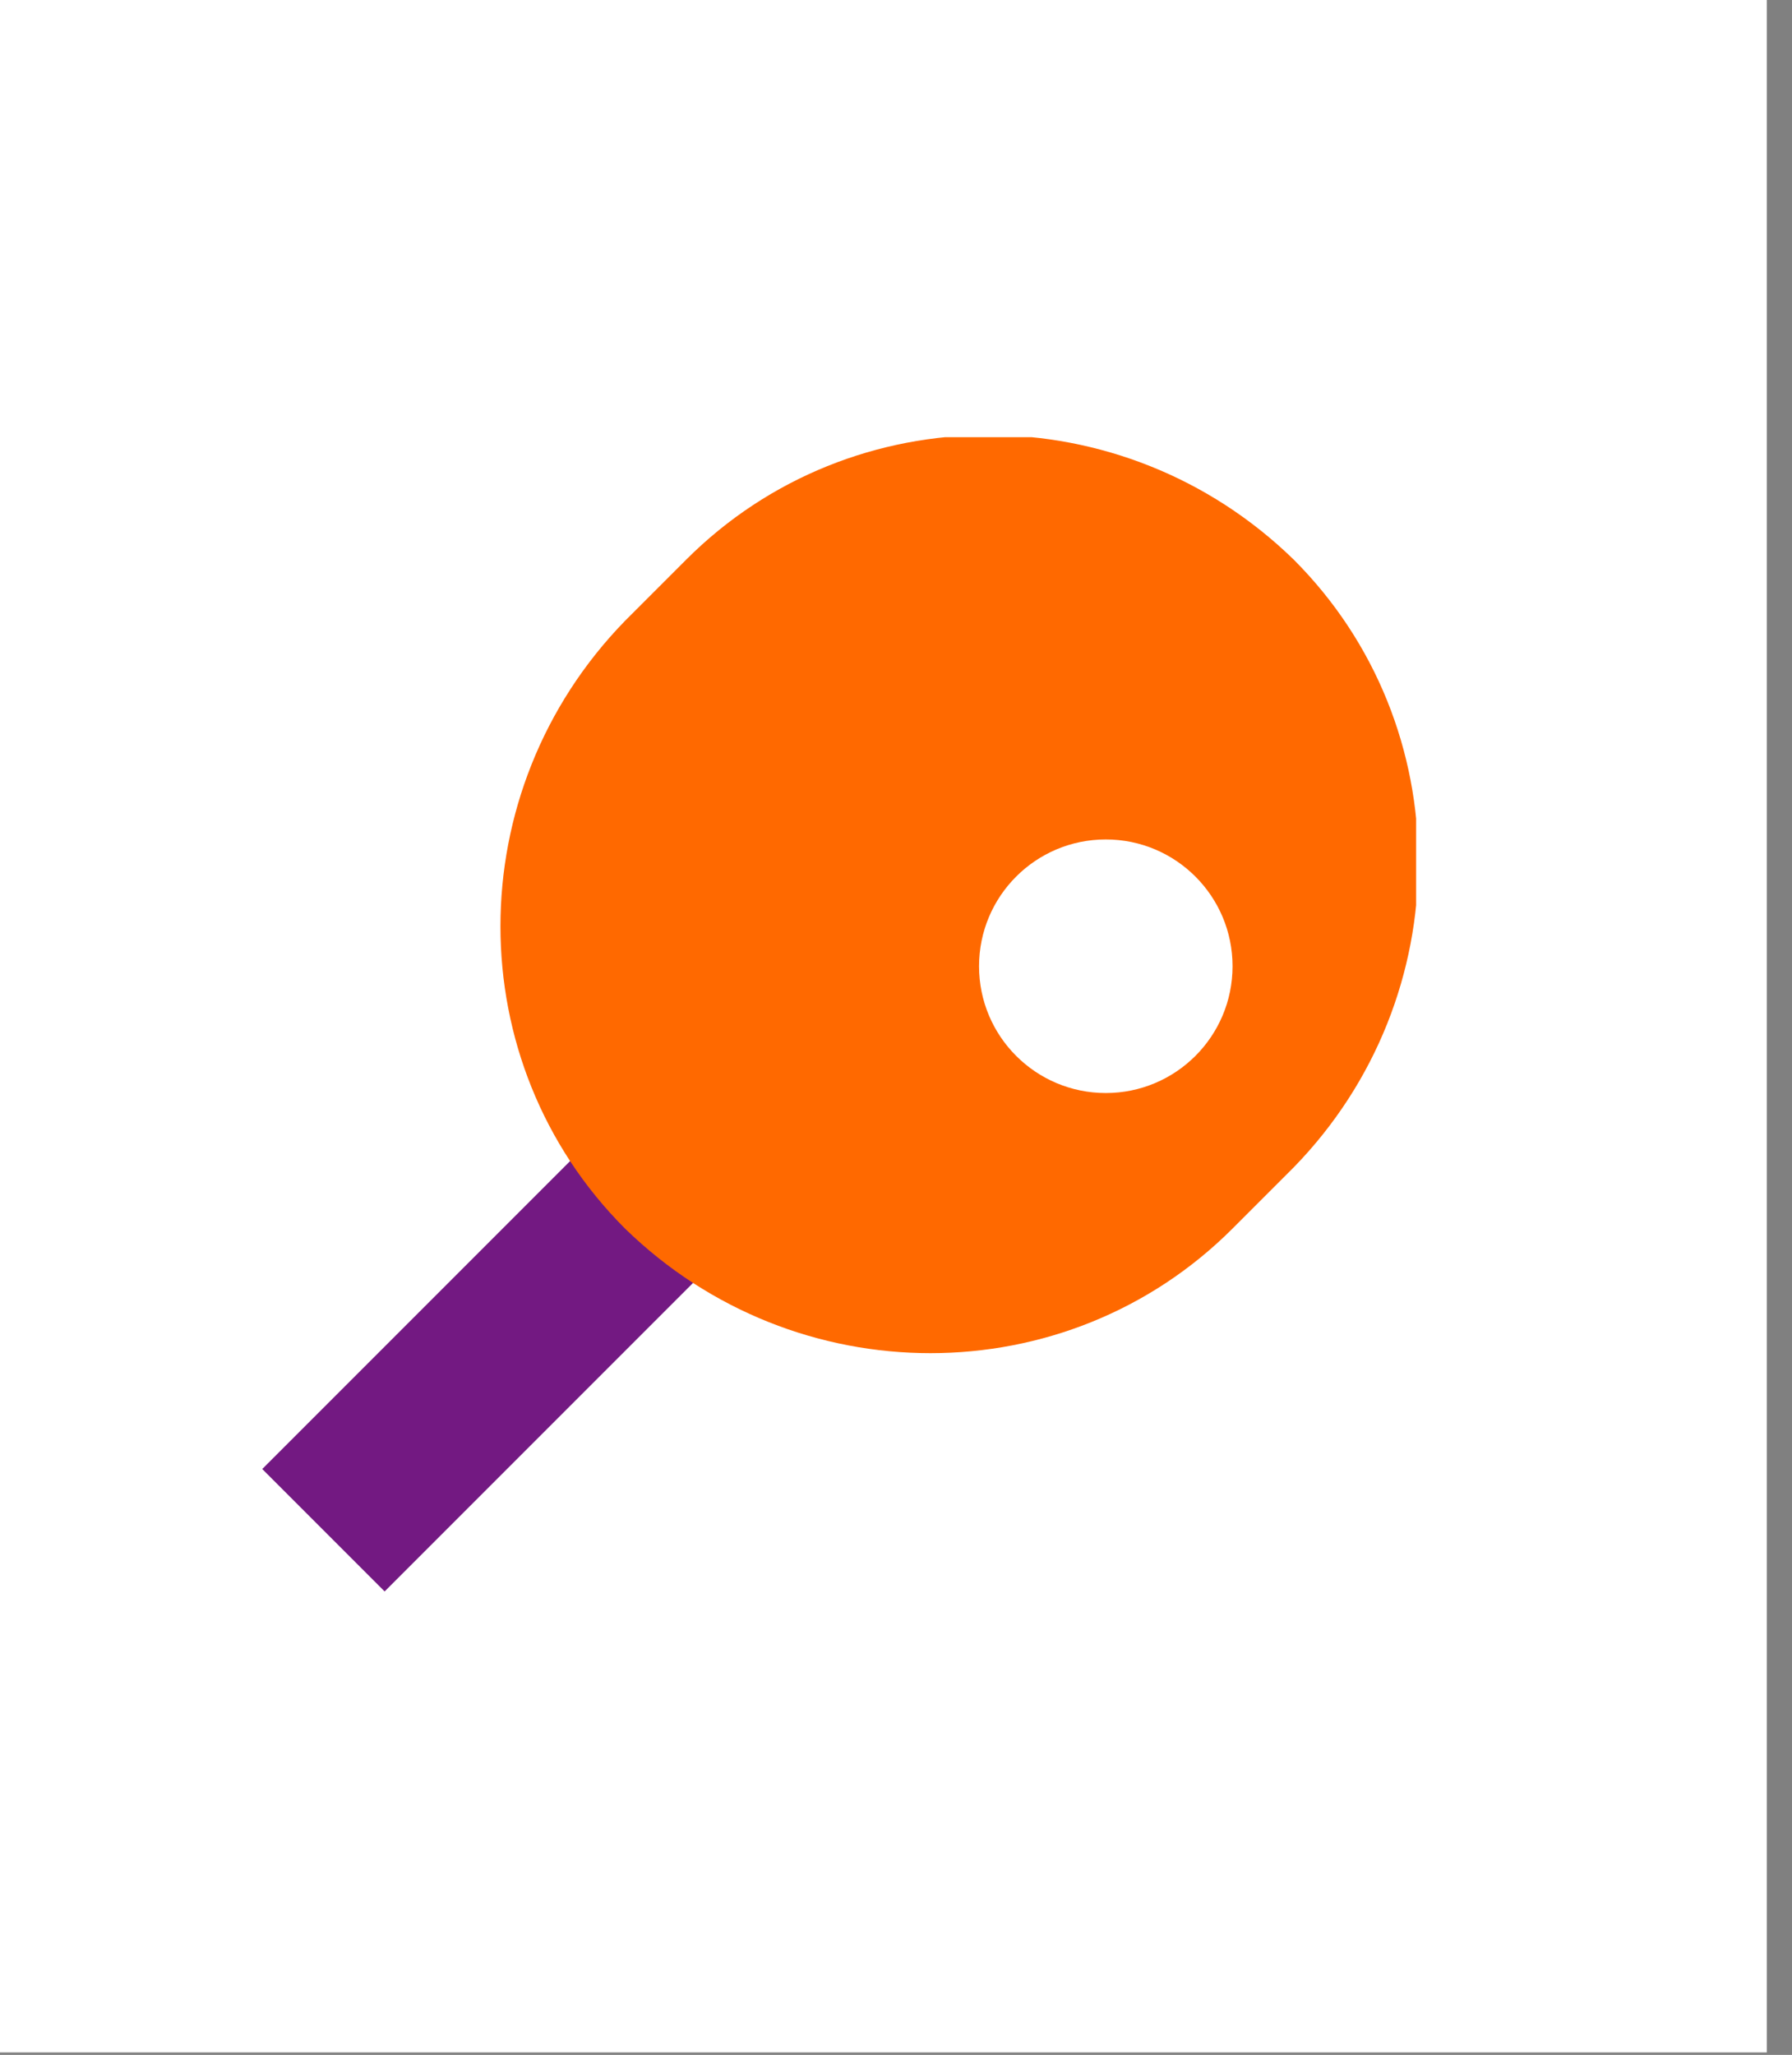 <svg width="41" height="47" viewBox="0 0 41 47" fill="none" xmlns="http://www.w3.org/2000/svg">
<rect x="0" y="0" width="41" height="47" fill="#808080" stroke="none"/>
<rect width="40.423" height="46.944" fill="white"/>
<g clip-path="url(#clip0)">
<path d="M16.2 23.4L6 33.6L8.8 36.4L19 26.2L16.2 23.4Z" fill="#731982"/>
<path d="M14.3 28.1C10.5 24.3 10.5 18.1 14.3 14.2L15.7 12.8C19.5 9 25.7 9 29.6 12.8C33.4 16.6 33.4 22.8 29.6 26.7L28.2 28.1C24.4 31.9 18.2 31.9 14.3 28.1Z" fill="#FF6900"/>
<path d="M25.3 25C26.901 25 28.2 23.702 28.2 22.1C28.2 20.498 26.901 19.2 25.3 19.2C23.698 19.2 22.4 20.498 22.4 22.1C22.4 23.702 23.698 25 25.3 25Z" fill="white"/>
</g>
<defs>
<clipPath id="clip0">
<rect width="26.4" height="26.4" fill="white" transform="translate(6 10)"/>
</clipPath>
</defs>
</svg>
